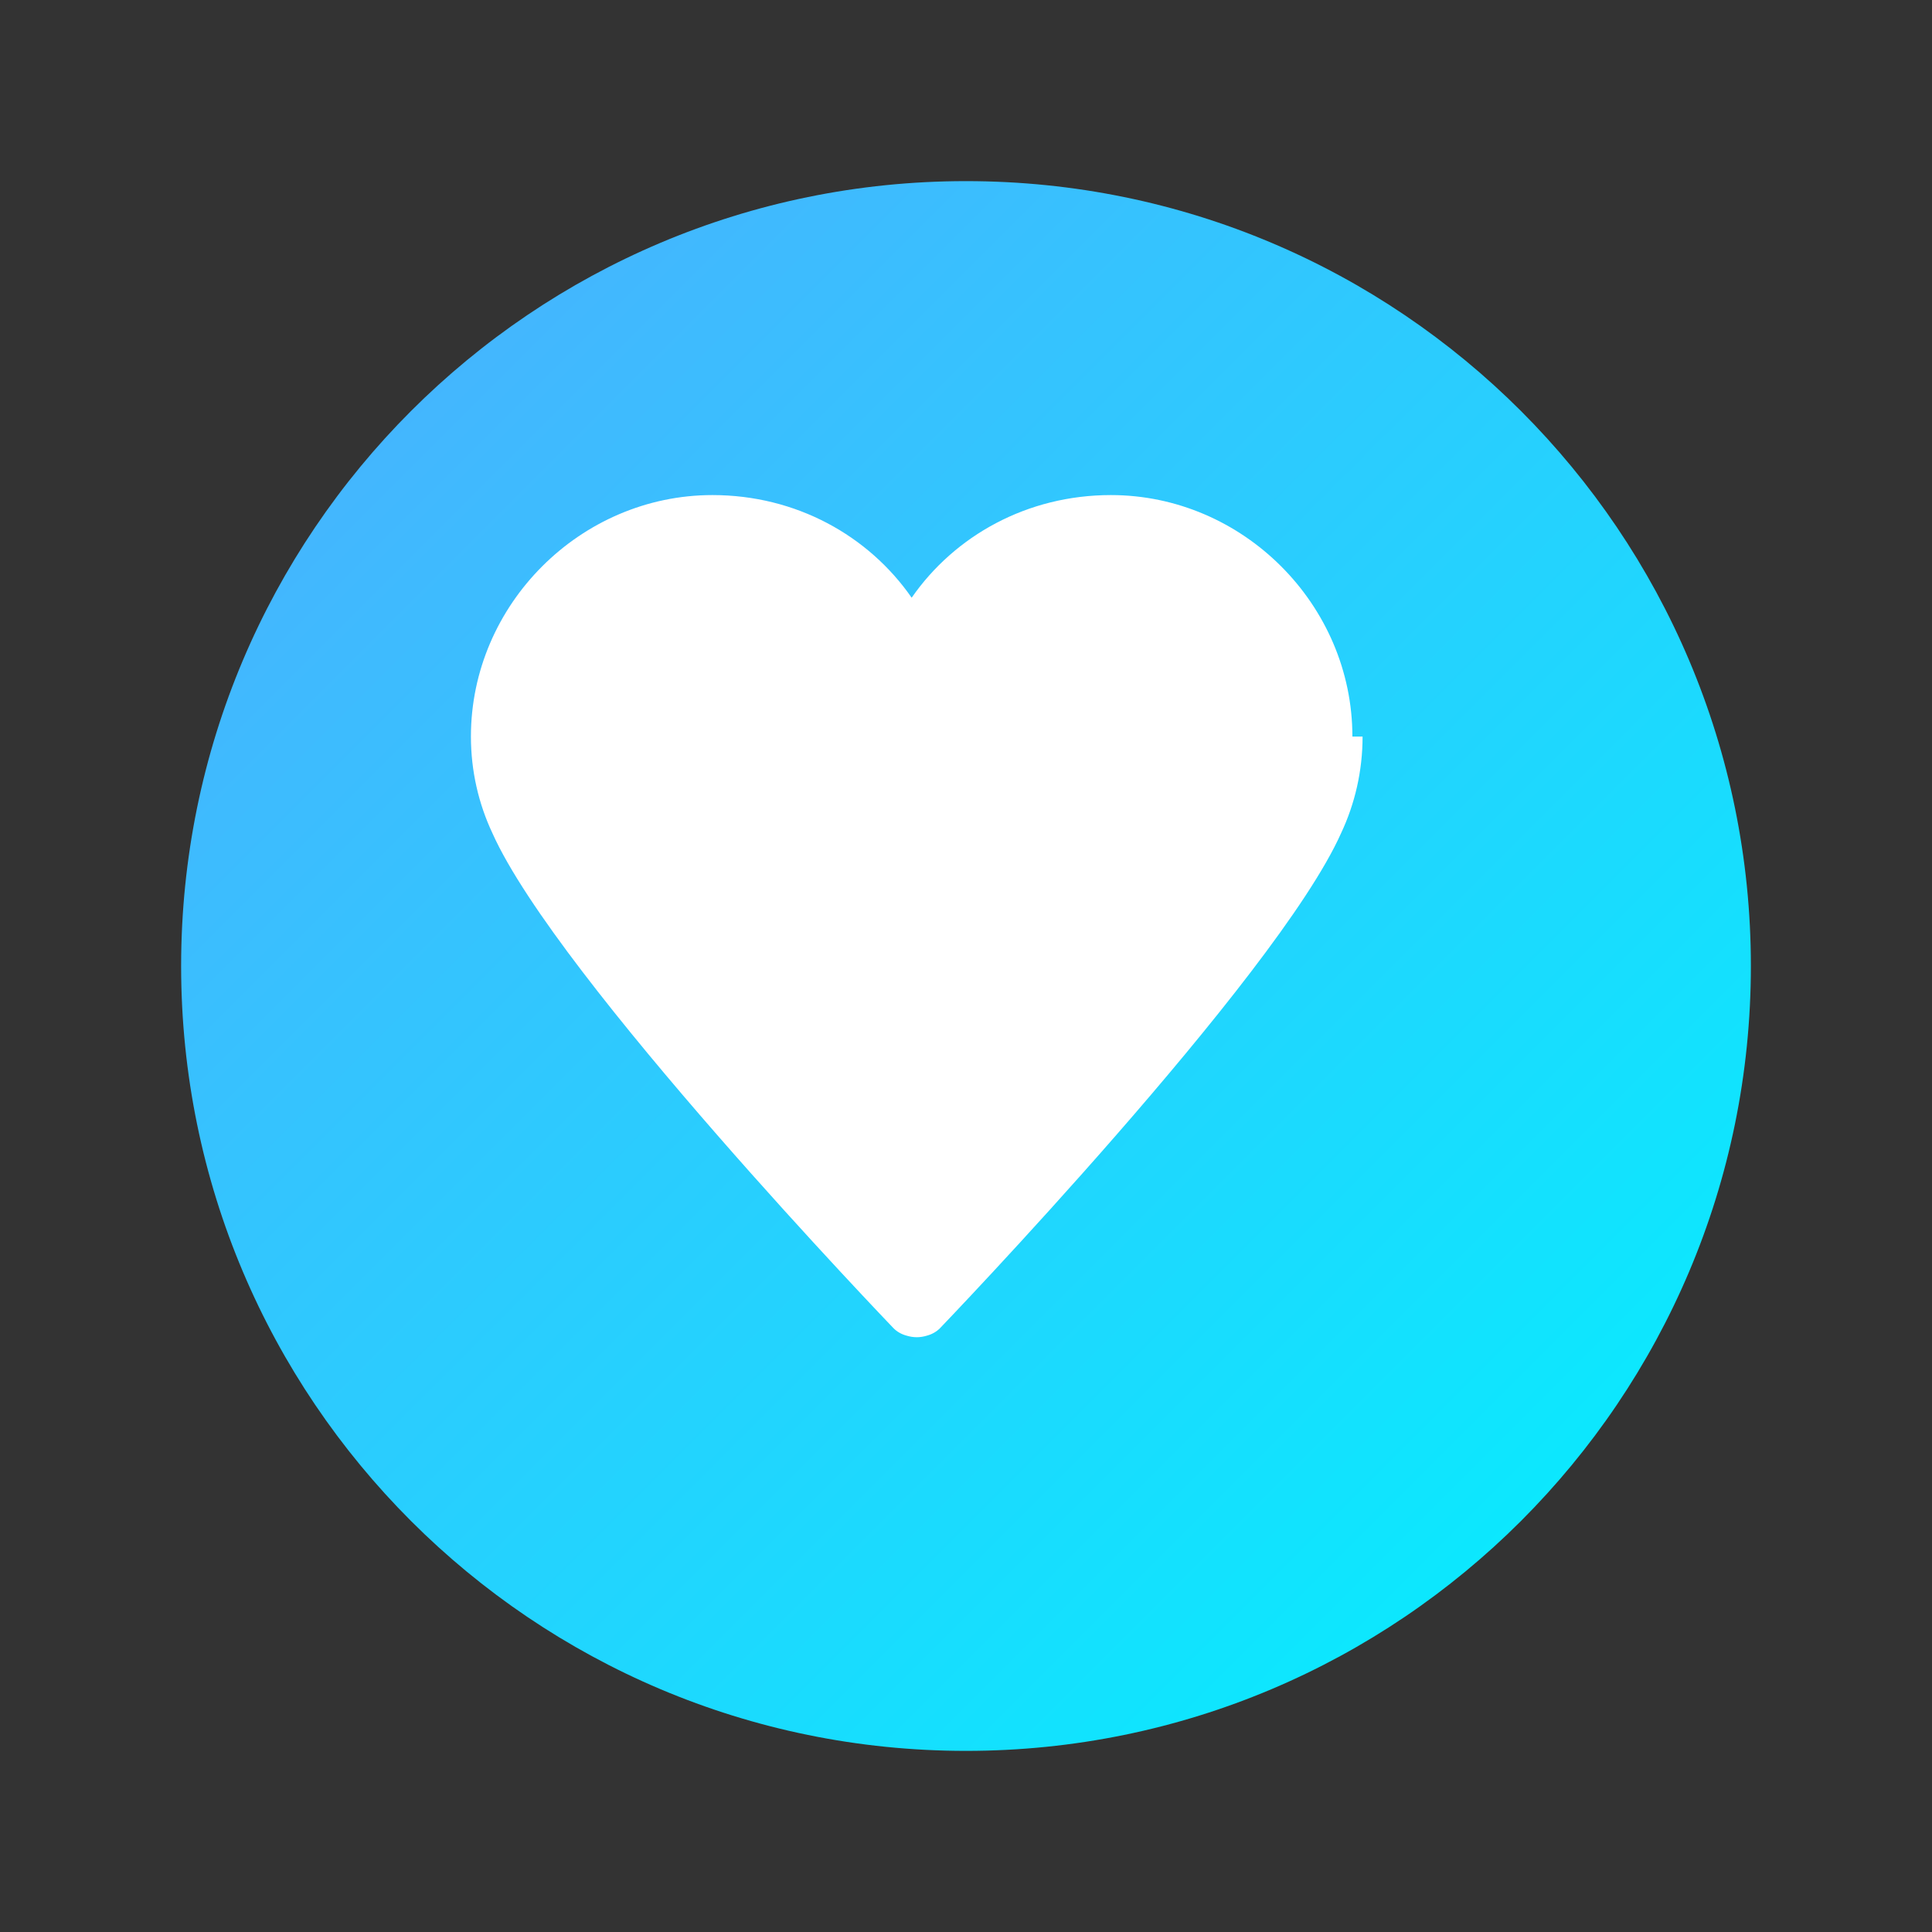 
<svg width="64" height="64" viewBox="0 0 64 64" fill="none" xmlns="http://www.w3.org/2000/svg">
<rect x="0" y="0" width="64" height="64" fill="#333333" stroke="none"/>
<path d="M32 58C46.359 58 58 46.359 58 32C58 17.641 46.359 6 32 6C17.641 6 6 17.641 6 32C6 46.359 17.641 58 32 58Z" fill="url(#paint0_linear_101_2)"/>
<path d="M44.8 24.4C44.8 20.028 41.172 16.4 36.8 16.4C34.028 16.4 31.628 17.744 30.2 19.8C28.772 17.744 26.372 16.4 23.6 16.4C19.228 16.4 15.6 20.028 15.6 24.4C15.6 25.544 15.856 26.631 16.312 27.6C18.456 32.4 29.6 44 29.6 44C29.712 44.112 29.856 44.197 30.028 44.244C30.14 44.278 30.253 44.297 30.372 44.297C30.484 44.297 30.597 44.278 30.709 44.244C30.881 44.197 31.025 44.112 31.137 44C31.137 44 42.281 32.4 44.425 27.6C44.881 26.631 45.137 25.544 45.137 24.4H44.8Z" fill="white"/>
<defs>
<linearGradient id="paint0_linear_101_2" x1="6" y1="6" x2="58" y2="58" gradientUnits="userSpaceOnUse">
<stop stop-color="#4FACFE"/>
<stop offset="1" stop-color="#00F2FE"/>
</linearGradient>
</defs>
</svg>
